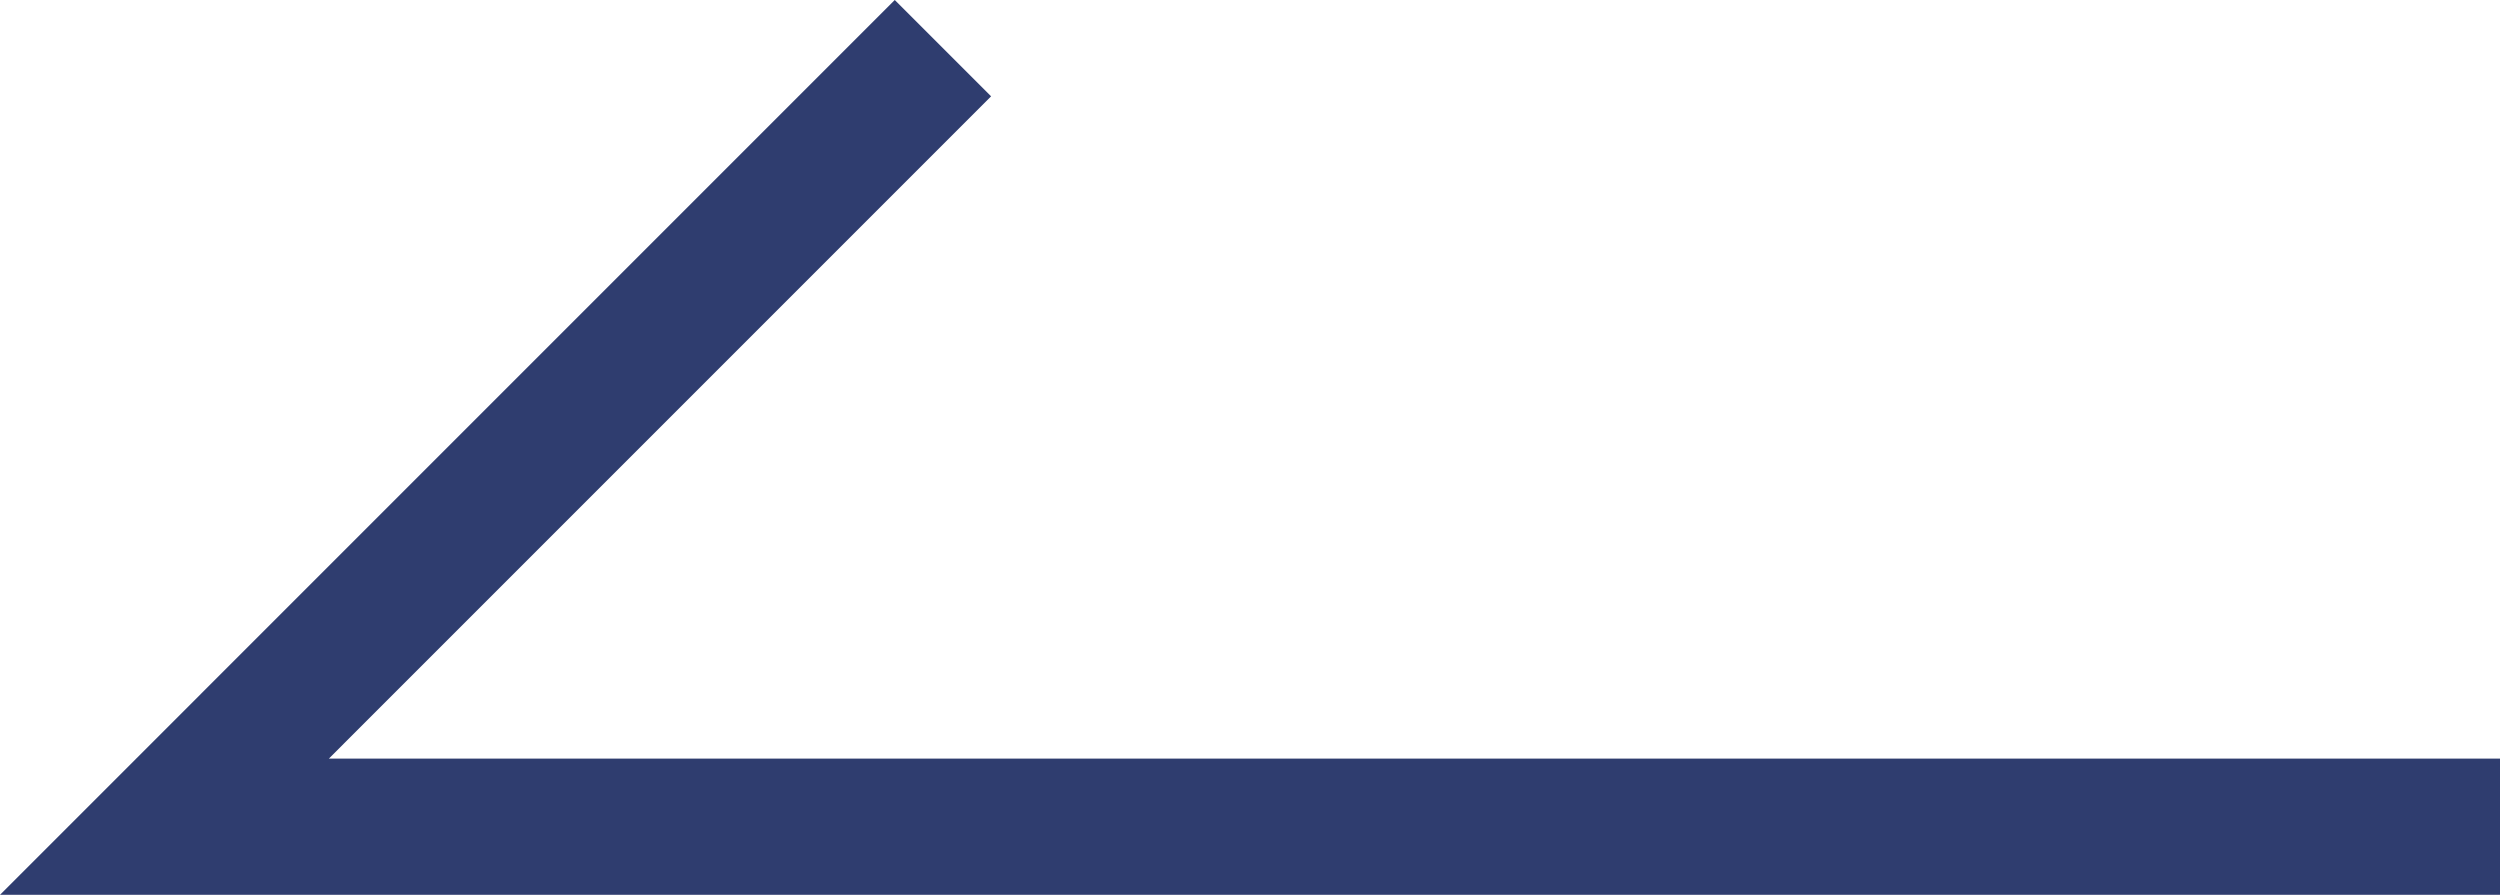 <svg xmlns="http://www.w3.org/2000/svg" width="36.7" height="13.136" viewBox="0 0 36.7 13.136">
  <path id="Path_14" data-name="Path 14" d="M474.286,651.429H440L451.428,640" transform="translate(-437.586 -639.293)" fill="none" stroke="#2f3d6f" stroke-width="2"/>
</svg>
